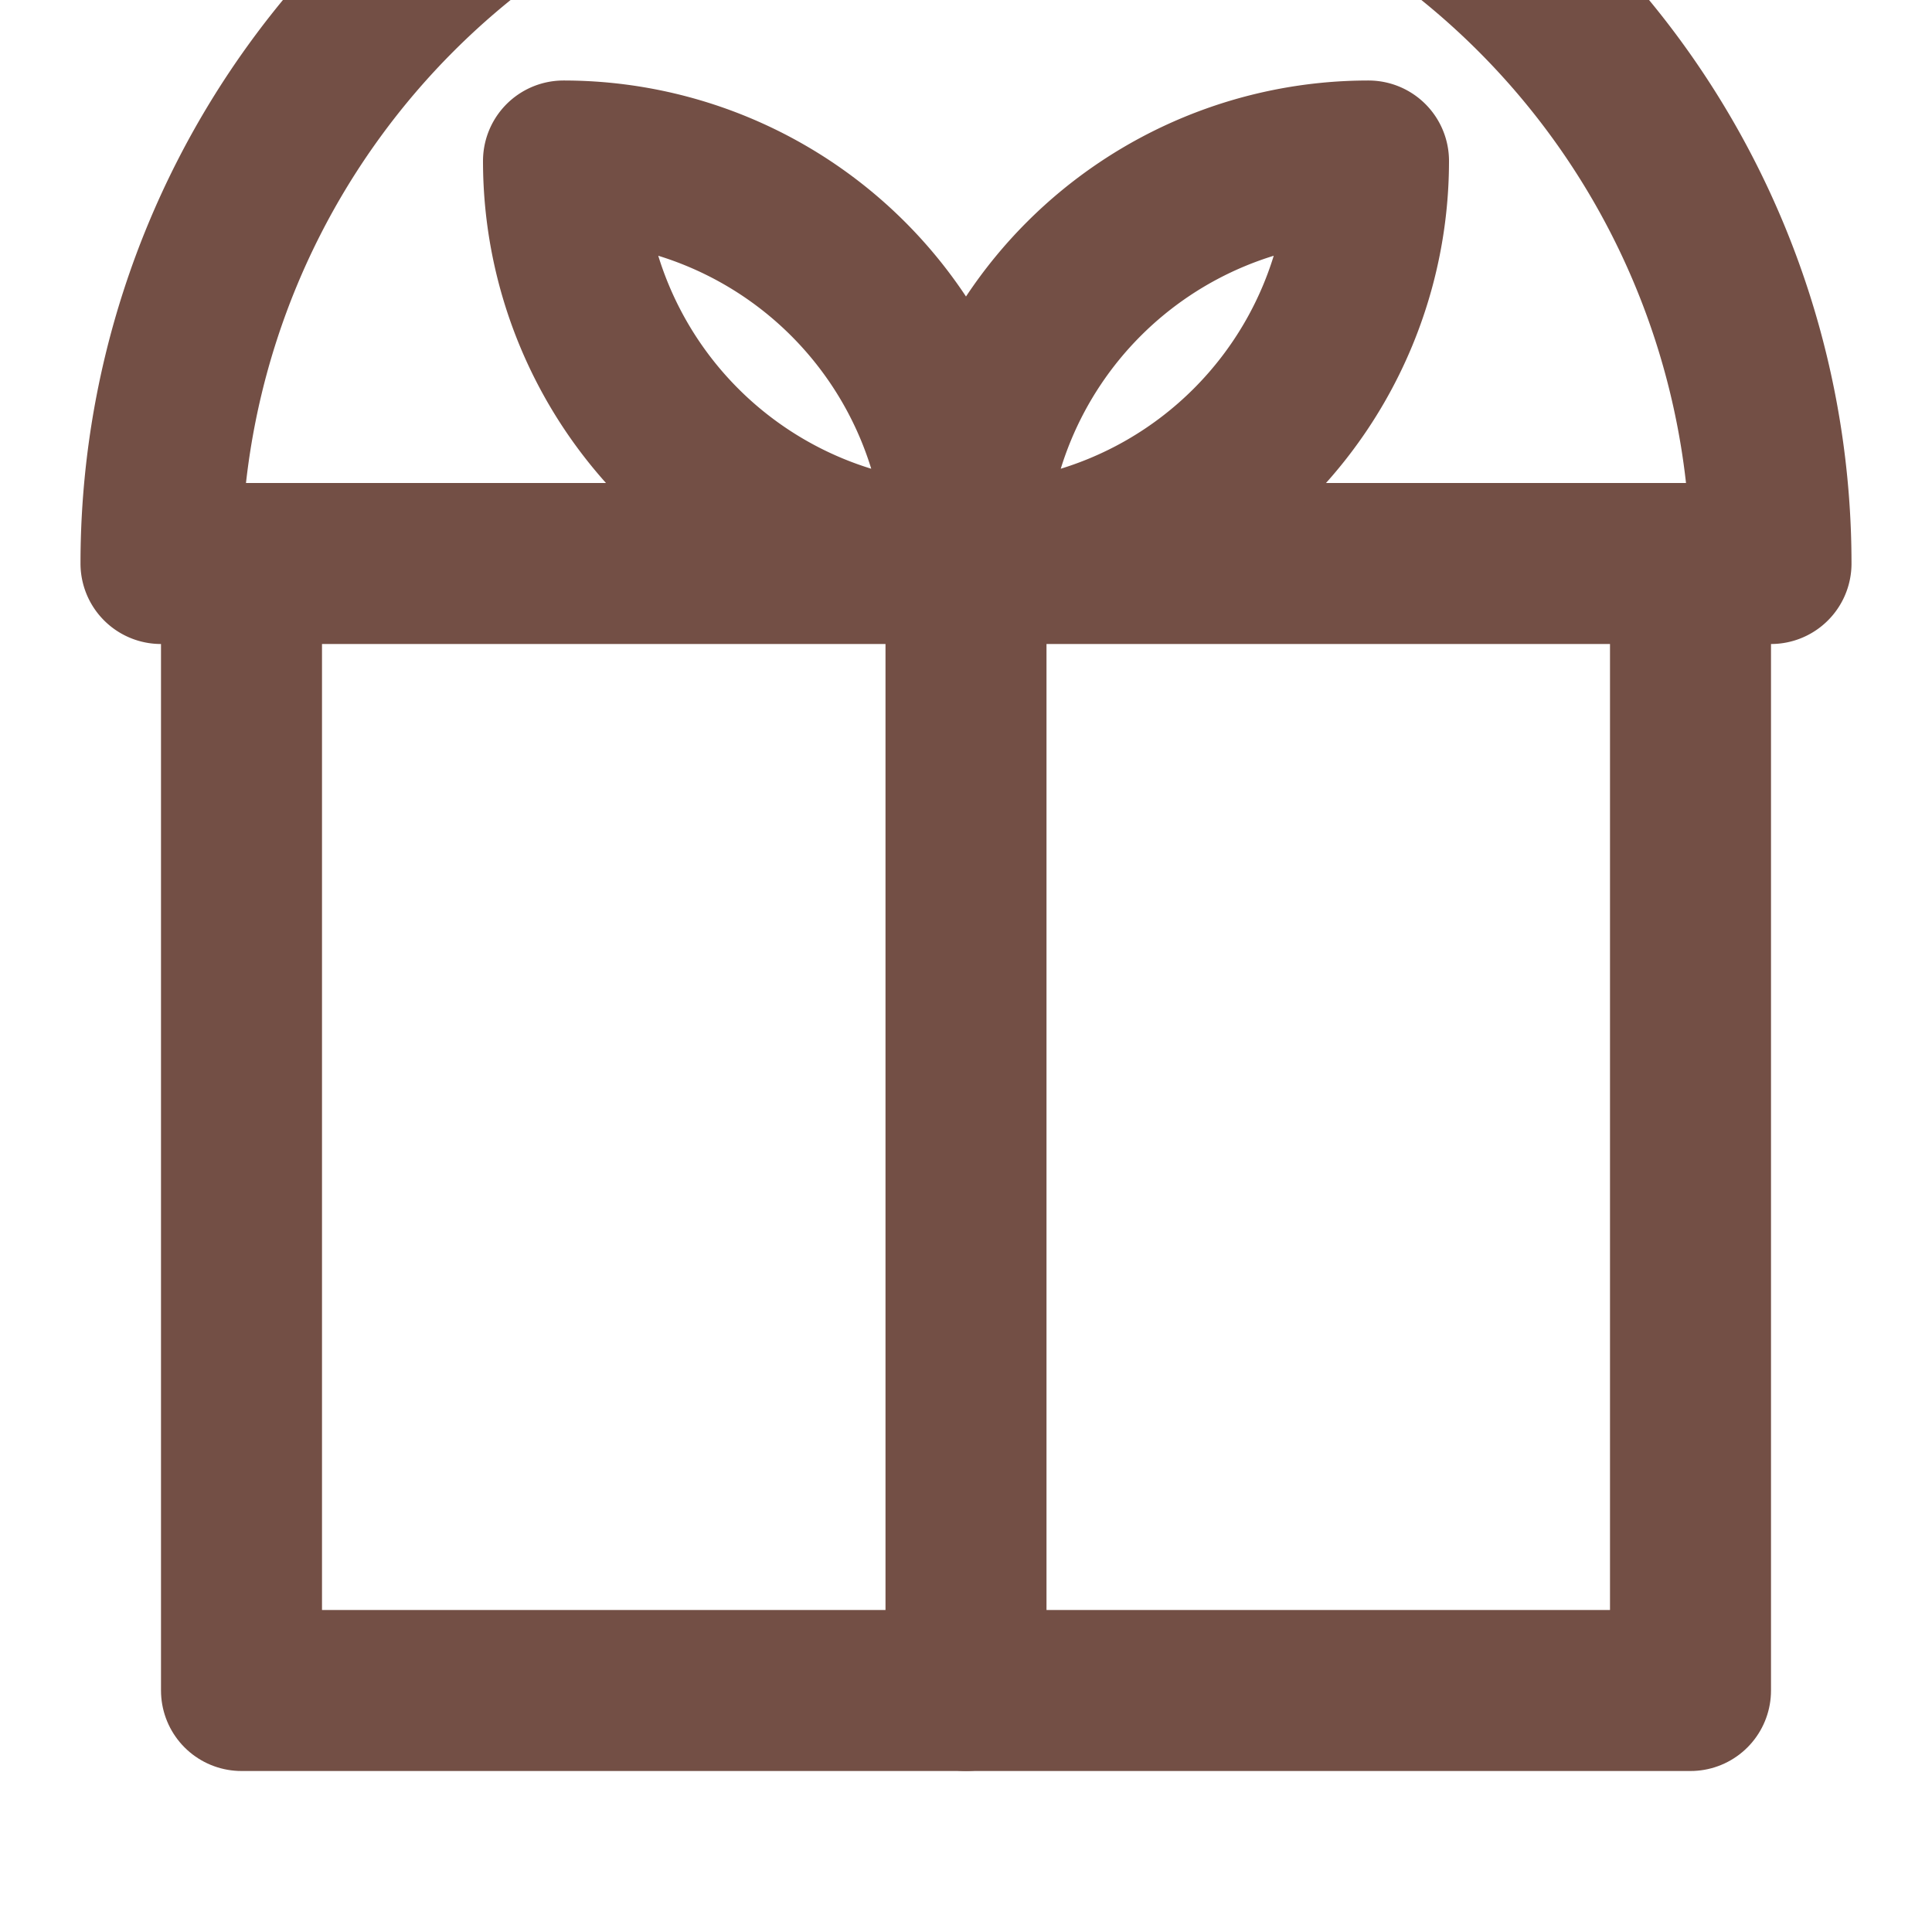 <svg xmlns="http://www.w3.org/2000/svg" viewBox="0 0 24 24" fill="none" stroke="#734f45" stroke-width="2" stroke-linecap="round" stroke-linejoin="round">
  <path d="M3 7v14h18V7"/>
  <path d="M22 7H2a10 10 0 0 1 20 0z"/>
  <path d="M12 7v14"/>
  <path d="M12 7a5 5 0 0 1-5-5 5 5 0 0 1 5 5 5 5 0 0 1 5-5 5 5 0 0 1-5 5z"/>
</svg>

